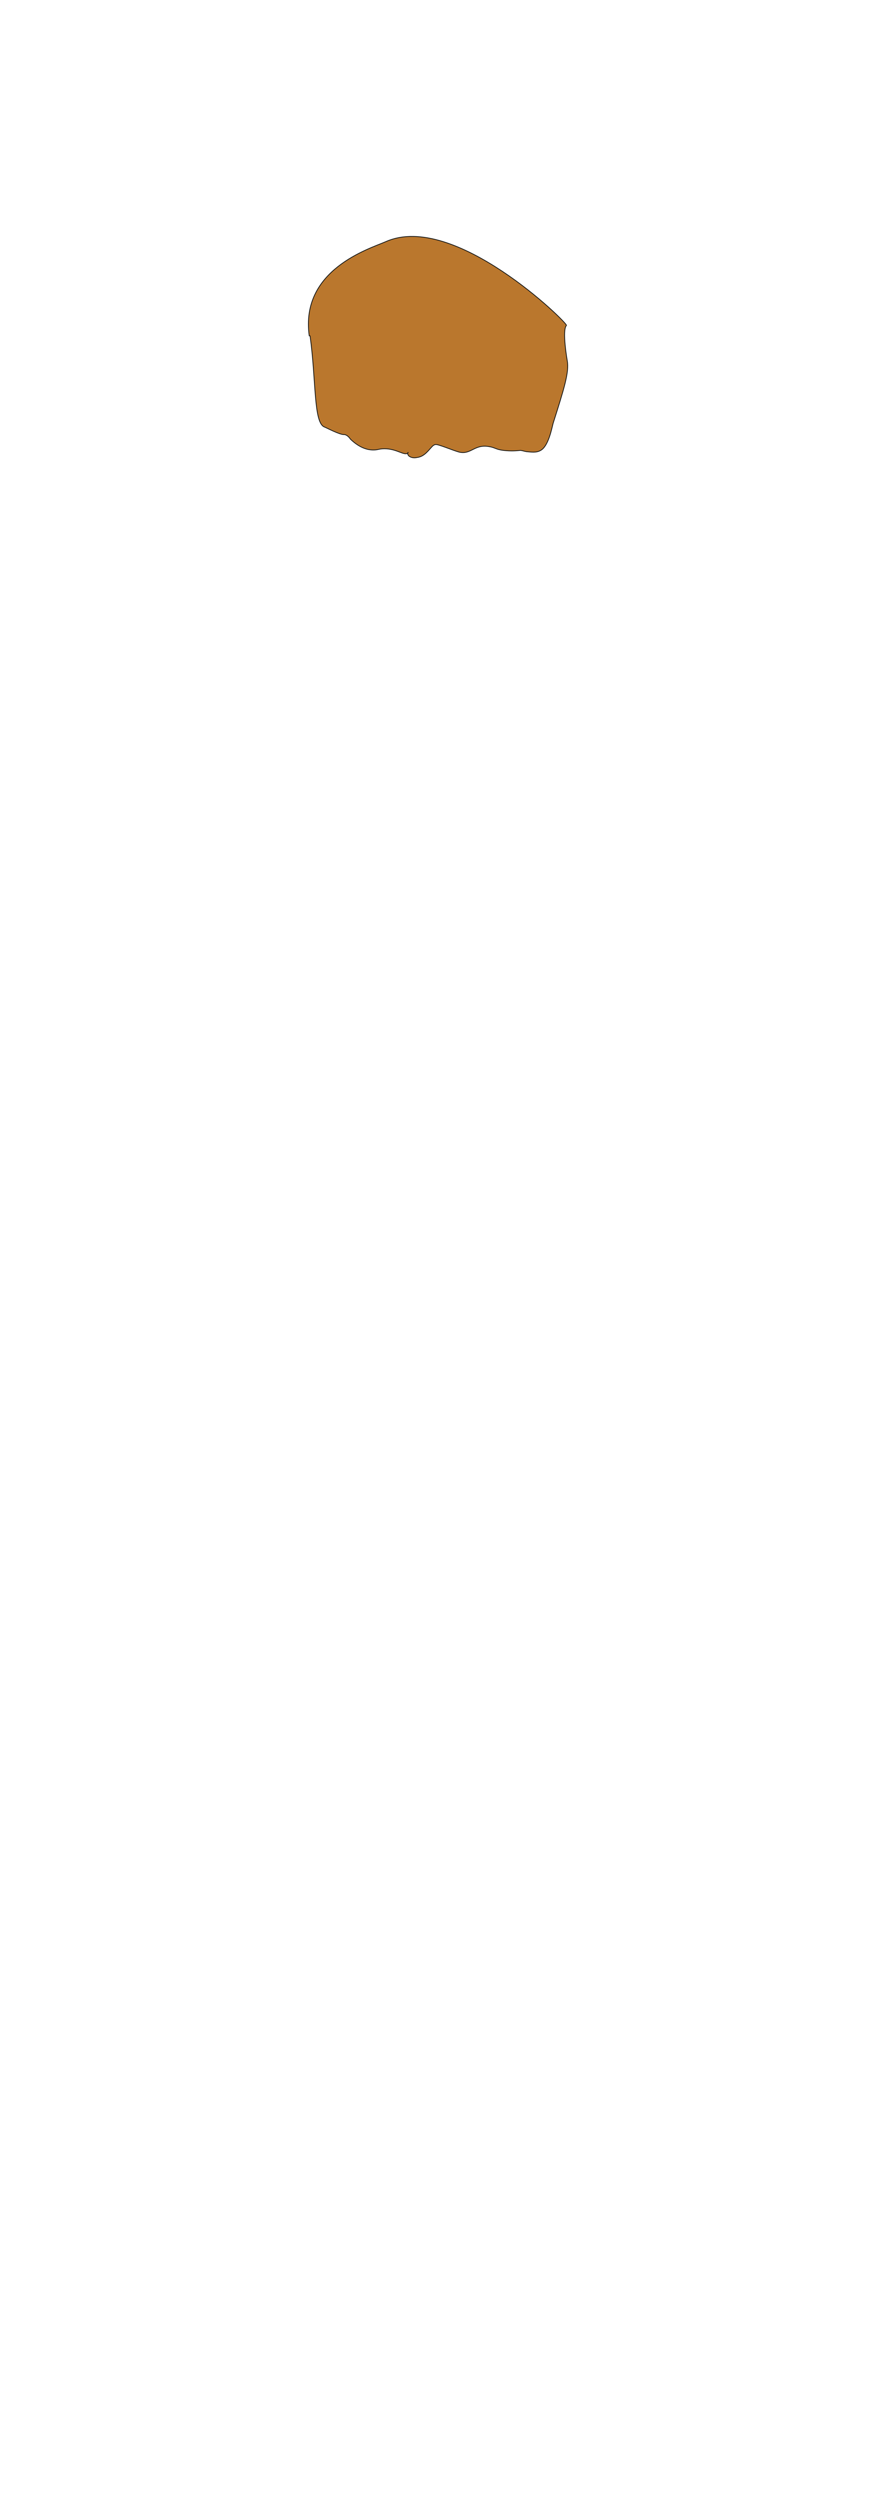 <?xml version="1.0" encoding="UTF-8"?>
<svg id="hairs_b" xmlns="http://www.w3.org/2000/svg" version="1.1" viewBox="0 0 210 600">
  <defs>
    <style>
      .cls-1 {
        fill: #ba772d;
        stroke: #1d1d1b;
        stroke-linecap: round;
        stroke-linejoin: round;
        stroke-width: .2px;
      }
    </style>
  </defs>
  <g id="Orange">
    <path id="_2b.St" data-name="2b.St" class="cls-1" d="M74.5,80.6c1.5,10.7.8,21,3.5,21.9.3.1,3.7,1.9,4.7,1.8.5,0,1.1.5,1.5,1.1,2.2,2.1,4.1,2.6,5.5,2.6,1.2,0,1.3-.3,2.7-.3,3,0,4.8,1.8,5.6,1,.3-.3-.4,0,.2.7.7.6,1.6.5,2,.4,1.8-.2,2.8-1.8,3.7-2.7.3-.3.6-.4.7-.4.5-.2,4.2,1.4,5.7,1.8,2.9.7,3.7-2,7.3-1.3,1.3.2,1.6.7,3.4.9,1.7.2,3.1.1,4,0,.4,0,.9.2,1.5.3,1.2.1,2.4.3,3.4-.3,1.9-1,2.7-5.4,3-6.5,2.6-8.2,3.9-12.3,3.4-15,0,0-1.3-7.3-.2-8.5.4-.5-27-27.4-43.4-20.1-3.9,1.7-20.6,6.7-18.4,22.6Z"/>
  </g>
</svg>